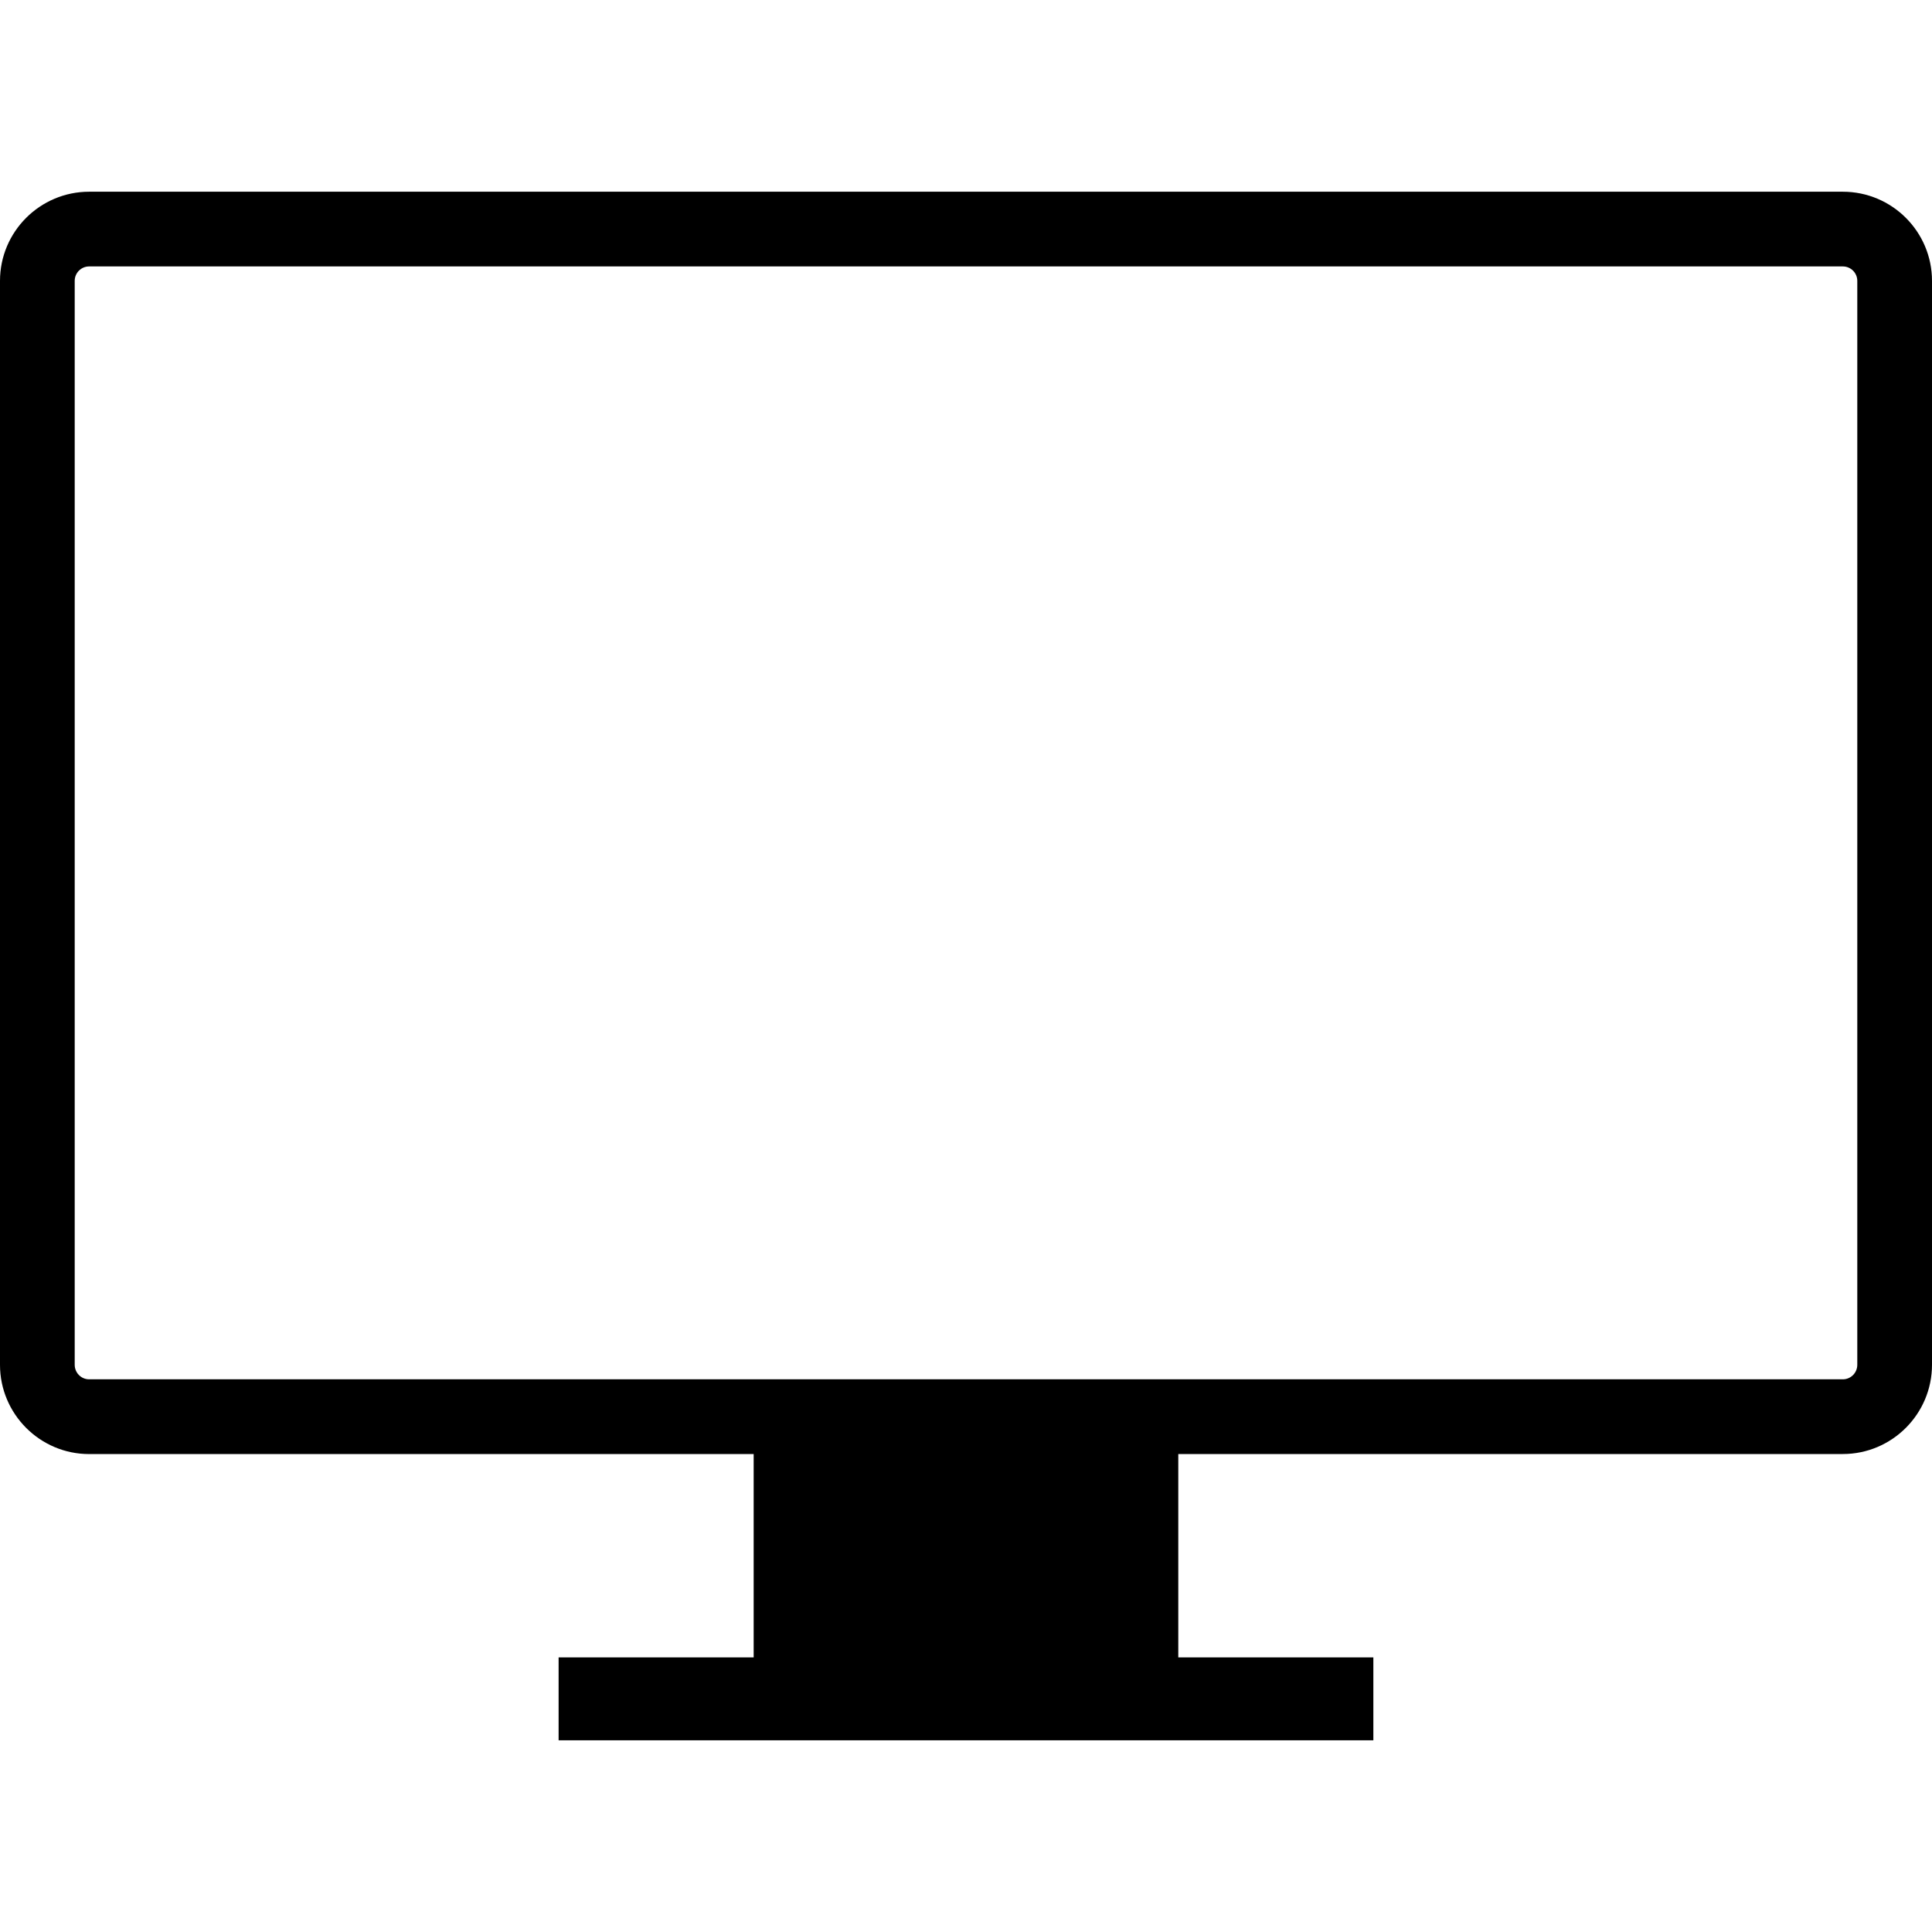<?xml version="1.0" encoding="iso-8859-1"?>
<!-- Generator: Adobe Illustrator 19.1.0, SVG Export Plug-In . SVG Version: 6.00 Build 0)  -->
<svg version="1.1" id="Capa_1" xmlns="http://www.w3.org/2000/svg" xmlns:xlink="http://www.w3.org/1999/xlink" x="0px" y="0px"
	 viewBox="0 0 332.396 332.396" style="enable-background:new 0 0 332.396 332.396;" xml:space="preserve">
<g>
	<path d="M317.055,32.986H15.334C6.883,32.986,0,39.862,0,48.32v186.494c0,8.458,6.877,15.354,15.334,15.354h114.333v34.981H96.107
		v14.261h140.176v-14.261h-33.561v-34.988h114.333c8.458,0,15.341-6.89,15.341-15.354V48.32
		C332.396,39.862,325.519,32.986,317.055,32.986z M319.542,234.808c0,1.382-1.118,2.5-2.487,2.5H15.334
		c-1.369,0-2.481-1.118-2.481-2.5V48.32c0-1.369,1.112-2.481,2.481-2.481h301.721c1.369,0,2.487,1.112,2.487,2.481
		C319.542,48.32,319.542,234.808,319.542,234.808z"/>
</g>
<g>
</g>
<g>
</g>
<g>
</g>
<g>
</g>
<g>
</g>
<g>
</g>
<g>
</g>
<g>
</g>
<g>
</g>
<g>
</g>
<g>
</g>
<g>
</g>
<g>
</g>
<g>
</g>
<g>
</g>
</svg>
